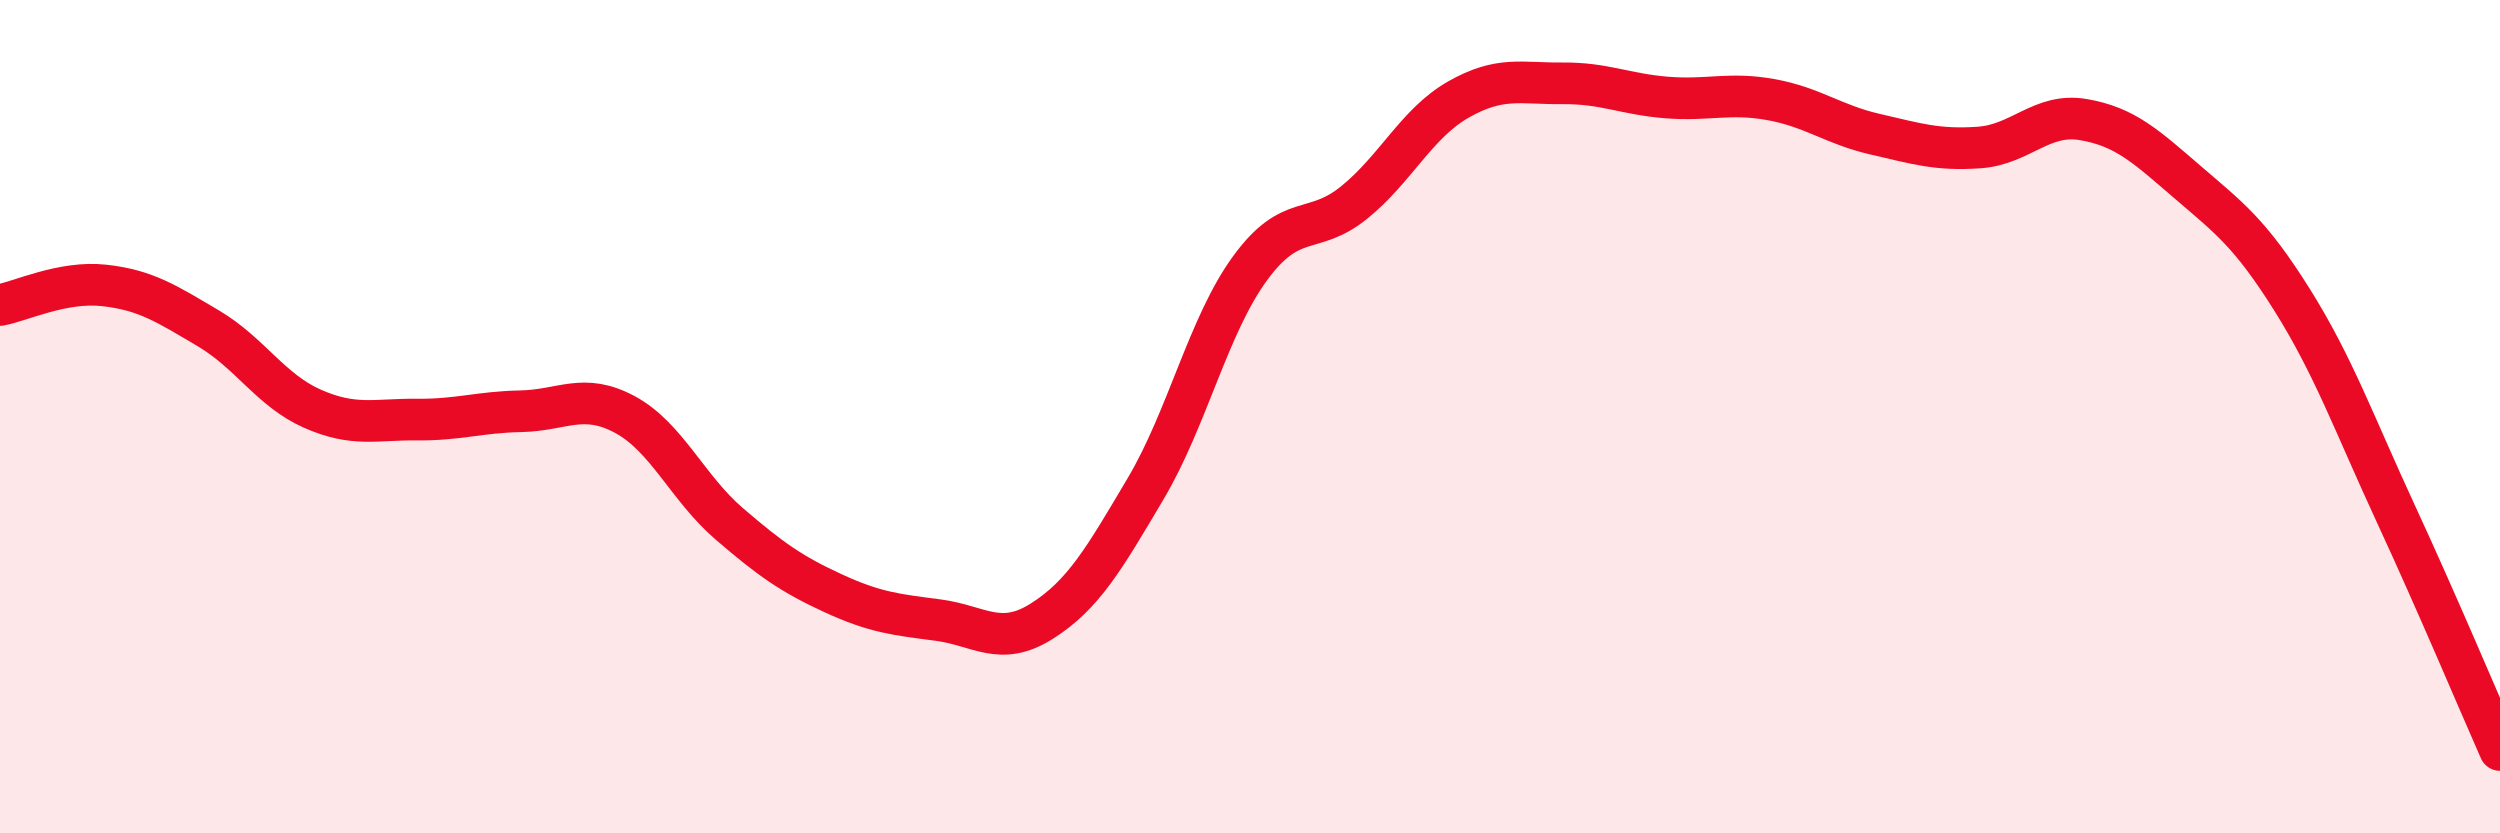 
    <svg width="60" height="20" viewBox="0 0 60 20" xmlns="http://www.w3.org/2000/svg">
      <path
        d="M 0,7.32 C 0.5,7.23 1.5,6.74 2.5,6.85 C 3.5,6.96 4,7.29 5,7.88 C 6,8.47 6.5,9.37 7.5,9.81 C 8.5,10.25 9,10.06 10,10.07 C 11,10.08 11.5,9.89 12.5,9.87 C 13.5,9.85 14,9.41 15,9.95 C 16,10.49 16.5,11.71 17.5,12.57 C 18.5,13.43 19,13.78 20,14.24 C 21,14.7 21.5,14.75 22.5,14.88 C 23.5,15.01 24,15.54 25,14.91 C 26,14.28 26.5,13.41 27.5,11.72 C 28.5,10.03 29,7.81 30,6.44 C 31,5.07 31.5,5.67 32.5,4.86 C 33.5,4.05 34,2.96 35,2.39 C 36,1.82 36.5,2.01 37.5,2 C 38.5,1.99 39,2.26 40,2.34 C 41,2.42 41.5,2.21 42.5,2.39 C 43.5,2.57 44,2.99 45,3.22 C 46,3.45 46.5,3.61 47.5,3.54 C 48.5,3.47 49,2.7 50,2.87 C 51,3.04 51.5,3.51 52.5,4.37 C 53.5,5.23 54,5.59 55,7.18 C 56,8.77 56.5,10.17 57.5,12.33 C 58.5,14.49 59.5,16.87 60,18L60 20L0 20Z"
        fill="#EB0A25"
        opacity="0.1"
        stroke-linecap="round"
        stroke-linejoin="round"
      />
      <path
        d="M 0,7.32 C 0.5,7.23 1.5,6.74 2.5,6.85 C 3.5,6.96 4,7.29 5,7.88 C 6,8.47 6.5,9.37 7.5,9.81 C 8.5,10.25 9,10.06 10,10.07 C 11,10.08 11.5,9.89 12.5,9.87 C 13.5,9.85 14,9.41 15,9.95 C 16,10.49 16.5,11.71 17.5,12.57 C 18.5,13.43 19,13.78 20,14.24 C 21,14.7 21.5,14.75 22.5,14.88 C 23.5,15.01 24,15.54 25,14.91 C 26,14.28 26.5,13.41 27.5,11.72 C 28.5,10.03 29,7.81 30,6.44 C 31,5.07 31.5,5.67 32.5,4.86 C 33.5,4.05 34,2.96 35,2.39 C 36,1.82 36.5,2.01 37.5,2 C 38.5,1.99 39,2.26 40,2.34 C 41,2.42 41.5,2.21 42.5,2.39 C 43.5,2.57 44,2.99 45,3.22 C 46,3.45 46.5,3.61 47.5,3.54 C 48.5,3.47 49,2.7 50,2.87 C 51,3.04 51.5,3.51 52.5,4.37 C 53.5,5.23 54,5.59 55,7.18 C 56,8.77 56.5,10.17 57.5,12.33 C 58.5,14.49 59.5,16.87 60,18"
        stroke="#EB0A25"
        stroke-width="1"
        fill="none"
        stroke-linecap="round"
        stroke-linejoin="round"
      />
    </svg>
  